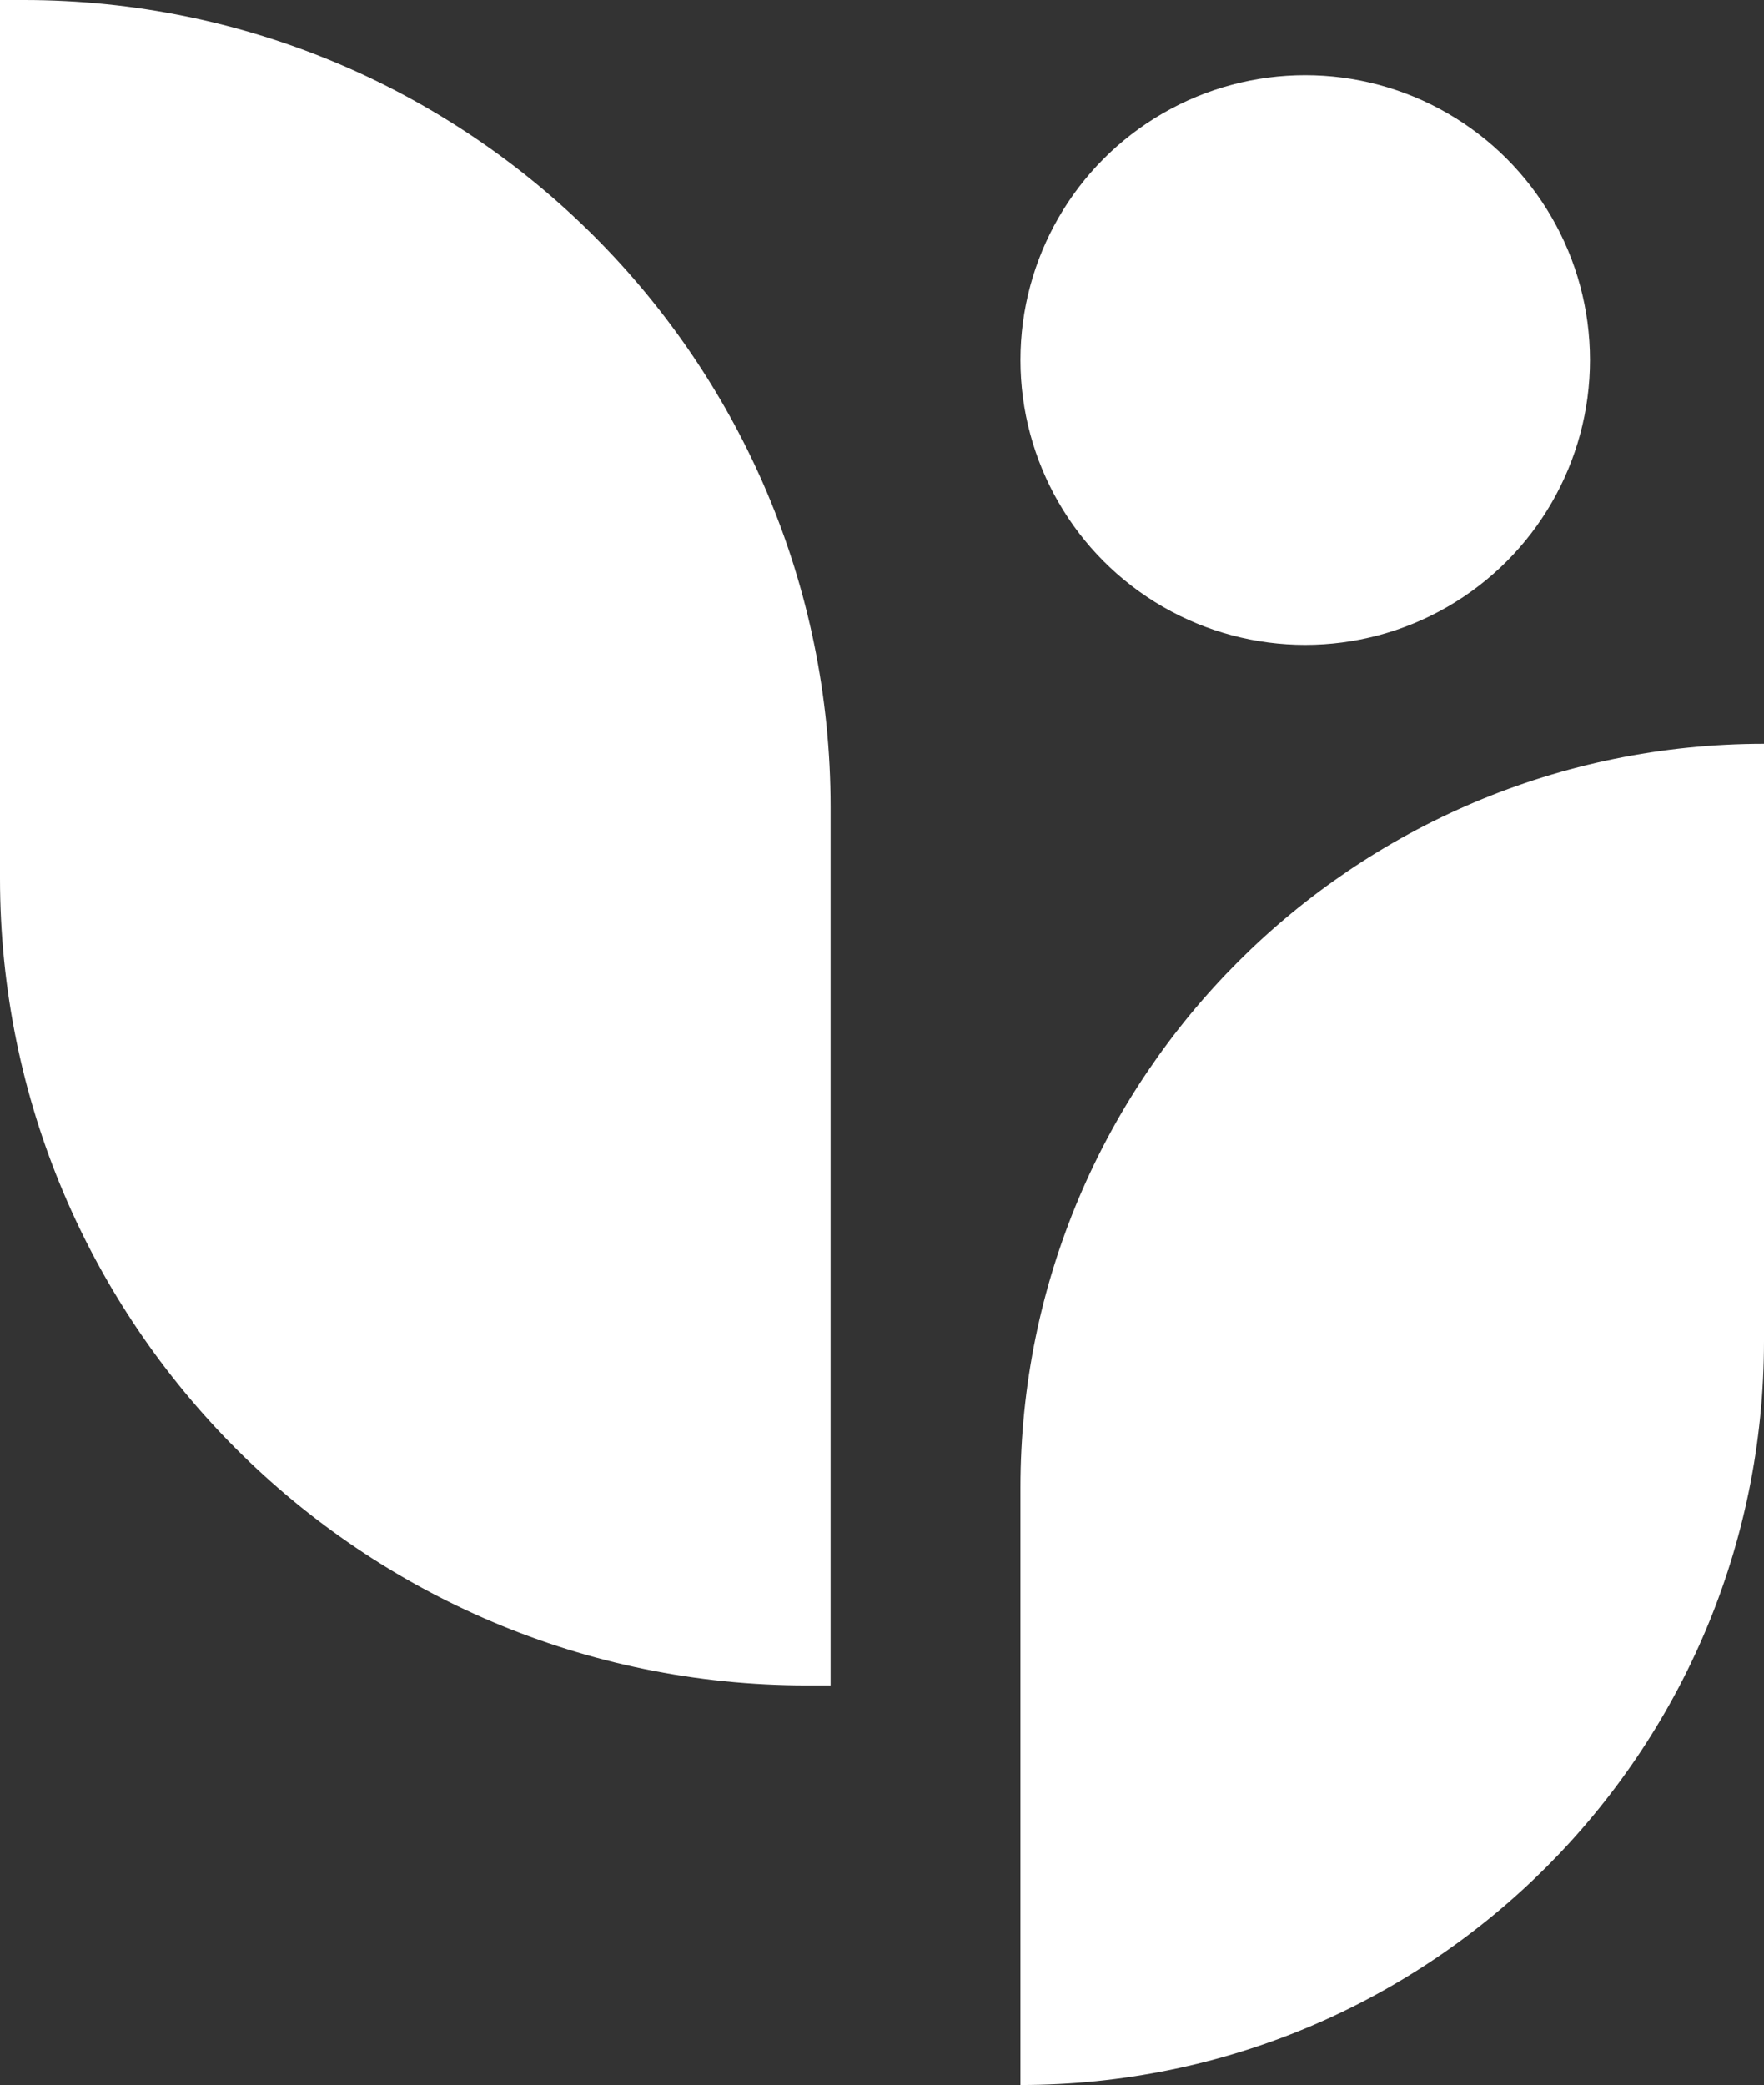 <svg xmlns="http://www.w3.org/2000/svg" width="446" height="527" viewBox="0 0 446 527"><rect x="0" y="0" width="446" height="527" fill="#333333" stroke="none"/><g transform="translate(56 -138)"><path d="M188,0h0V151c0,103.83-84.17,188-188,188H0V188C0,84.17,84.17,0,188,0Z" transform="translate(202 326)" fill="#fff"/><path d="M0,0H6C118.666,0,210,91.334,210,204V426h-6C91.334,426,0,334.666,0,222Z" transform="translate(-56 138)" fill="#fff"/><circle cx="72" cy="72" r="72" transform="translate(202 157)" fill="#fff"/></g></svg>